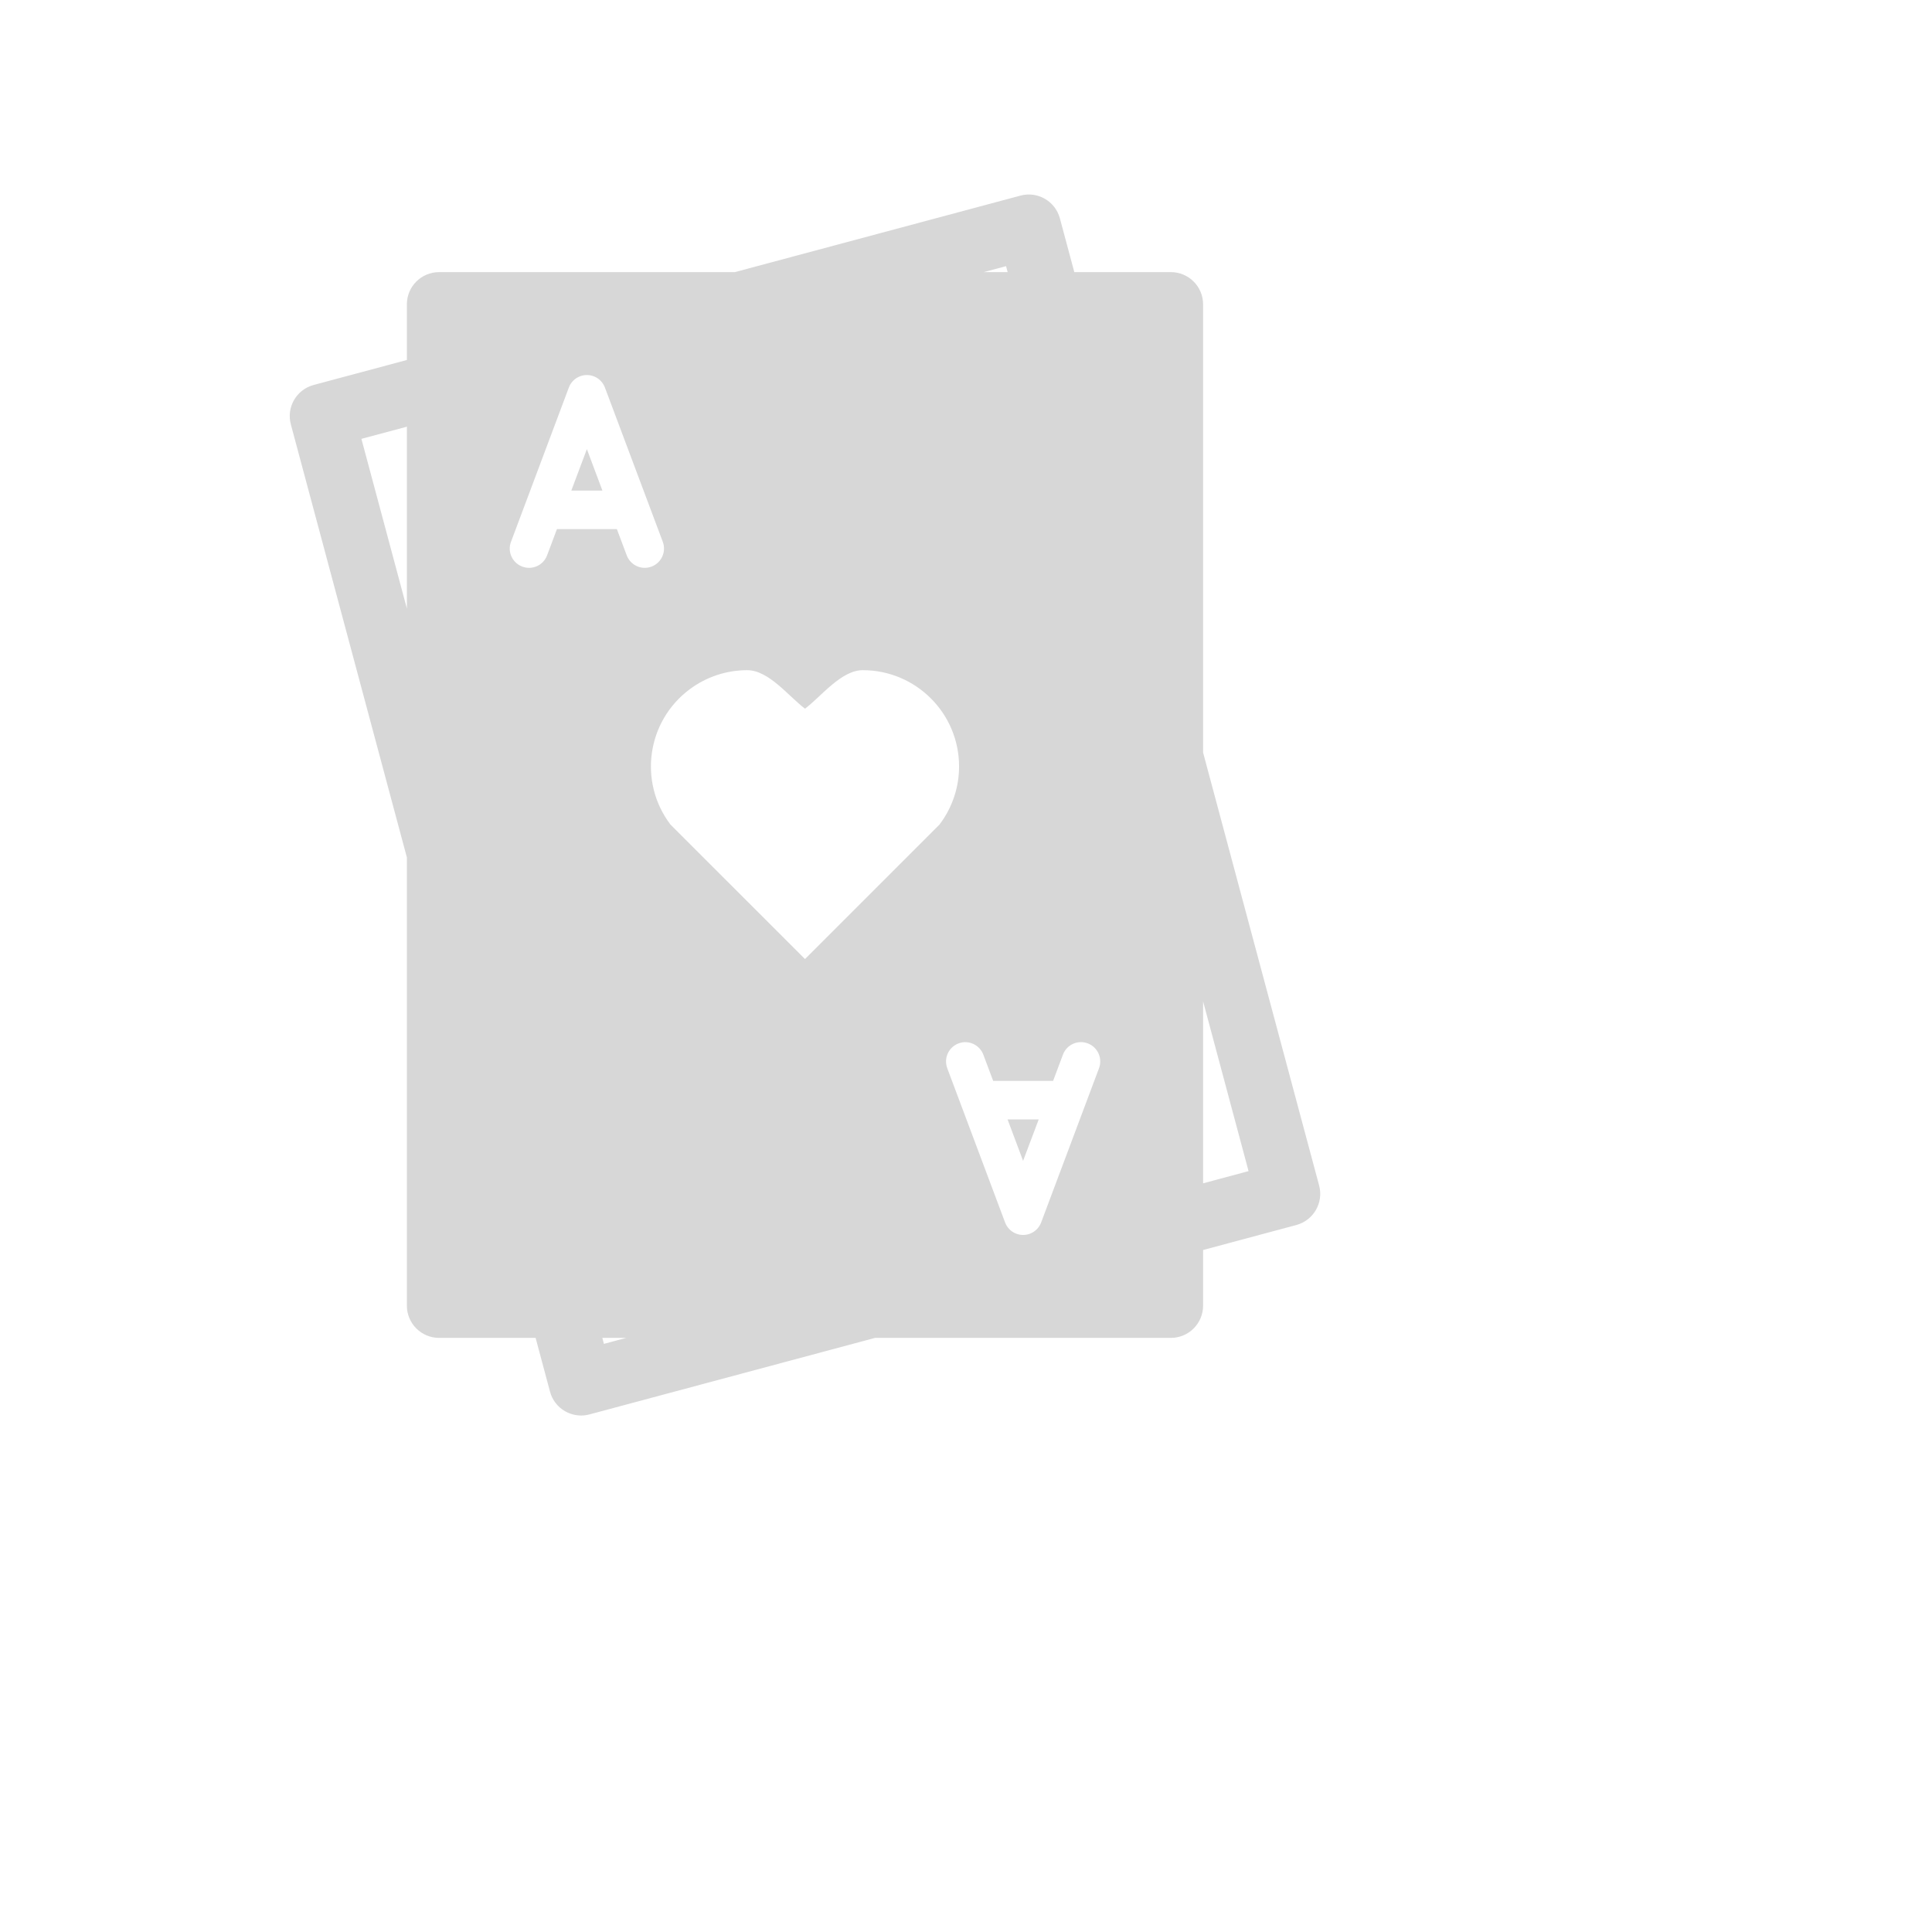 <svg width="60" height="60" xmlns="http://www.w3.org/2000/svg"><g><g><g><path id="svg_13" d="m40.967,36.818l-3.604,-13.447l0,-13.92c0,-0.552 -0.448,-1 -1,-1l-2.999,0l-0.448,-1.669c-0.143,-0.533 -0.689,-0.851 -1.225,-0.707l-8.87,2.376l-9.185,0c-0.552,0 -1,0.448 -1,1l0,1.729l-2.896,0.776c-0.534,0.143 -0.851,0.691 -0.707,1.225l3.603,13.447l0,13.921c0,0.552 0.448,1 1,1l2.998,0l0.447,1.67c0.068,0.256 0.235,0.475 0.466,0.607c0.153,0.088 0.326,0.134 0.5,0.134c0.087,0 0.174,-0.012 0.259,-0.034l8.871,-2.377l9.186,0c0.552,0 1,-0.448 1,-1l0,-1.729l2.896,-0.776c0.534,-0.145 0.85,-0.692 0.708,-1.226zm-9.723,-28.553l0.049,0.186l-0.744,0l0.695,-0.186zm-20.02,5.364l1.413,-0.378l0,5.65l-1.413,-5.272zm4.648,3.19l1.794,-4.784c0.061,-0.162 0.188,-0.289 0.35,-0.35c0.31,-0.116 0.654,0.041 0.77,0.35l1.795,4.784c0.002,0.004 0.003,0.009 0.005,0.014c0.112,0.311 -0.049,0.653 -0.359,0.766s-0.653,-0.049 -0.766,-0.359l-0.303,-0.808l-1.862,0l-0.303,0.808c-0.002,0.005 -0.004,0.009 -0.006,0.014c-0.119,0.308 -0.467,0.46 -0.773,0.34c-0.31,-0.12 -0.463,-0.467 -0.342,-0.775zm2.883,24.916l-0.049,-0.187l0.745,0l-0.696,0.187zm10.431,-16.136l-4.186,4.185l-4.186,-4.185c0,-0.001 0,-0.002 0,-0.002l0,0c-0.992,-1.32 -0.724,-3.195 0.598,-4.186c0.518,-0.388 1.146,-0.598 1.794,-0.598c0.673,0 1.294,0.821 1.794,1.196c0.5,-0.375 1.122,-1.196 1.795,-1.196c1.65,0 2.99,1.339 2.99,2.99c0,0.647 -0.211,1.277 -0.6,1.793c0.001,0.001 0.001,0.002 0.001,0.003zm4.943,7.581l-1.795,4.784c-0.061,0.162 -0.188,0.29 -0.35,0.351c-0.309,0.115 -0.654,-0.04 -0.77,-0.351l-1.794,-4.784c-0.002,-0.004 -0.004,-0.009 -0.004,-0.013c-0.113,-0.311 0.049,-0.653 0.359,-0.766s0.652,0.049 0.766,0.359l0.303,0.808l1.861,0l0.303,-0.808c0.002,-0.005 0.004,-0.009 0.006,-0.015c0.119,-0.308 0.467,-0.46 0.773,-0.34c0.309,0.121 0.461,0.467 0.342,0.775zm3.234,3.569l0,-5.652l1.412,5.273l-1.412,0.379z" fill="#D7D7D7"/><polygon points="18.226,13.948 17.743,15.235 18.708,15.235 " fill="#D7D7D7"/><polygon points="31.773,36.051 32.258,34.765 31.291,34.765 " fill="#D7D7D7"/></g></g></g></svg>